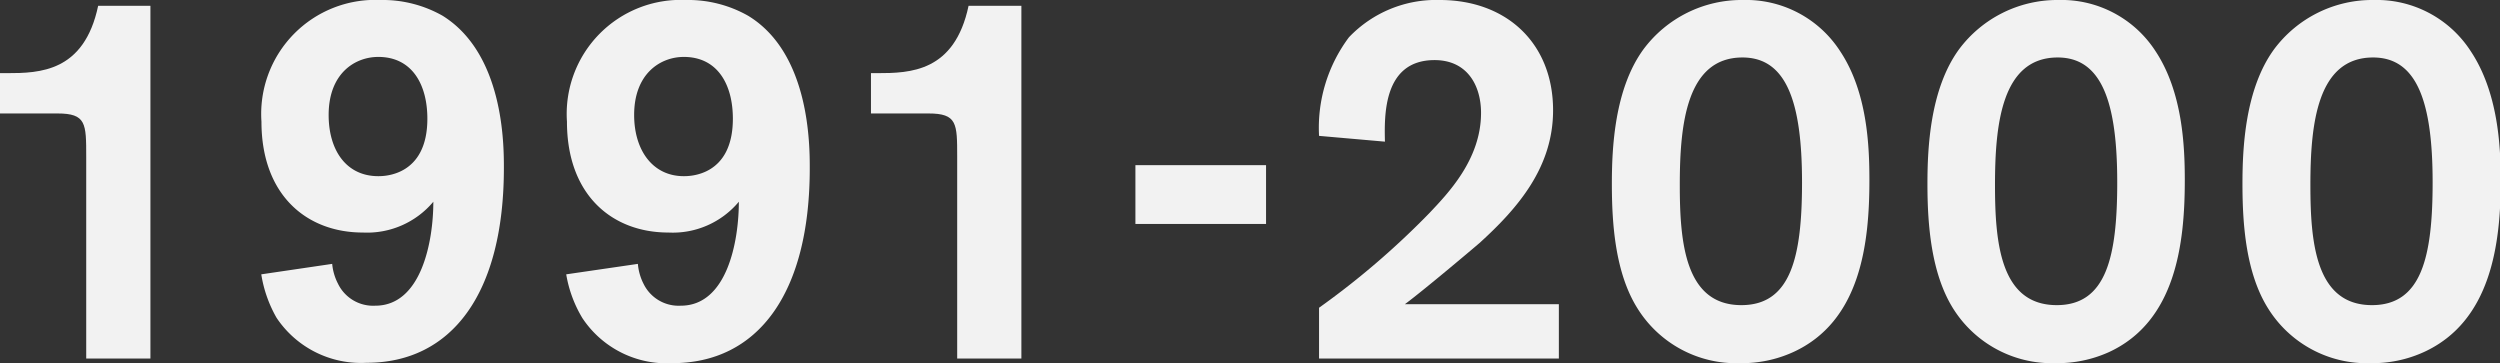<svg xmlns="http://www.w3.org/2000/svg" viewBox="0 0 133.96 19.46"><rect x="0" y="0" width="133.96" height="19.46" fill="#333333" stroke="none"/><defs><style>.cls-1{fill:#f2f2f2;}</style></defs><g id="レイヤー_2" data-name="レイヤー 2"><g id="design"><path class="cls-1" d="M8.06.31v18.9H4.62V8.4c0-1.79,0-2.32-1.54-2.32H0V3.92H.36c1.77,0,4.15-.06,4.9-3.61Z"/><path class="cls-1" d="M17.8,14.14a2.87,2.87,0,0,0,.31,1.06,2.09,2.09,0,0,0,2,1.18c2.46,0,3.11-3.42,3.11-5.57a4.63,4.63,0,0,1-3.78,1.65c-3,0-5.43-2-5.43-5.94A6.11,6.11,0,0,1,20.38,0a6.52,6.52,0,0,1,3.33.84C27,2.88,27,7.76,27,9c0,6.74-2.8,10.44-7.36,10.44a5.44,5.44,0,0,1-4.82-2.41A6.81,6.81,0,0,1,14,14.7ZM20.27,3.05c-1.24,0-2.66.87-2.66,3.11,0,1.9.95,3.28,2.66,3.28.3,0,2.63,0,2.63-3.08C22.9,4.54,22.09,3.05,20.27,3.05Z"/><path class="cls-1" d="M34.18,14.14a2.86,2.86,0,0,0,.3,1.06,2.09,2.09,0,0,0,2,1.18c2.47,0,3.11-3.42,3.11-5.57a4.61,4.61,0,0,1-3.78,1.65c-3,0-5.43-2-5.43-5.94A6.11,6.11,0,0,1,36.75,0a6.52,6.52,0,0,1,3.33.84c3.31,2,3.31,6.92,3.31,8.18,0,6.74-2.8,10.44-7.37,10.44a5.42,5.42,0,0,1-4.81-2.41,6.67,6.67,0,0,1-.87-2.35ZM36.64,3.05c-1.23,0-2.66.87-2.66,3.11,0,1.9,1,3.28,2.66,3.28.31,0,2.63,0,2.63-3.08C39.27,4.54,38.46,3.05,36.64,3.05Z"/><path class="cls-1" d="M54.73.31v18.9H51.29V8.4c0-1.79,0-2.32-1.54-2.32H46.67V3.92H47c1.77,0,4.15-.06,4.9-3.61Z"/><path class="cls-1" d="M67.84,8.85V12h-7V8.85Z"/><path class="cls-1" d="M83.53,16.3v2.91H70.68V16.49a43.29,43.29,0,0,0,5.91-5.07c1-1.06,2.77-2.88,2.77-5.37,0-1.46-.73-2.83-2.49-2.83-2.77,0-2.69,3-2.66,4.37l-3.53-.31A8.1,8.1,0,0,1,72.28,2a6.45,6.45,0,0,1,4.87-2c3.58,0,6.07,2.32,6.07,5.91,0,3.05-1.87,5.23-3.94,7.11-.42.36-2.94,2.49-4,3.28Z"/><path class="cls-1" d="M96.08,18.87a6.65,6.65,0,0,1-2.85.59,6.23,6.23,0,0,1-5.49-2.94c-1.18-1.88-1.37-4.48-1.37-6.66,0-1.94.14-5.07,1.68-7.2A6.56,6.56,0,0,1,93.4,0a6,6,0,0,1,5.2,2.74c1.46,2.19,1.57,5.07,1.57,6.92C100.17,13.05,99.7,17.22,96.08,18.87ZM93.37,3.08c-3,0-3.36,3.58-3.36,6.83,0,3.08.28,6.44,3.3,6.44,2.66,0,3.25-2.6,3.25-6.58C96.56,5.46,95.72,3.08,93.37,3.08Z"/><path class="cls-1" d="M113,18.87a6.73,6.73,0,0,1-2.86.59,6.25,6.25,0,0,1-5.49-2.94c-1.17-1.88-1.37-4.48-1.37-6.66,0-1.94.14-5.07,1.68-7.2A6.57,6.57,0,0,1,110.29,0a6,6,0,0,1,5.21,2.74c1.45,2.19,1.57,5.07,1.57,6.92C117.07,13.05,116.59,17.22,113,18.87ZM110.26,3.08c-3,0-3.36,3.58-3.36,6.83,0,3.08.28,6.44,3.31,6.44,2.66,0,3.24-2.6,3.24-6.58C113.45,5.46,112.61,3.08,110.26,3.08Z"/><path class="cls-1" d="M129.87,18.87a6.65,6.65,0,0,1-2.85.59,6.23,6.23,0,0,1-5.49-2.94c-1.18-1.88-1.37-4.48-1.37-6.66,0-1.94.14-5.07,1.68-7.2A6.56,6.56,0,0,1,127.19,0a6,6,0,0,1,5.2,2.74C133.85,4.93,134,7.81,134,9.66,134,13.05,133.49,17.22,129.87,18.87ZM127.16,3.08c-3,0-3.36,3.58-3.36,6.83,0,3.08.28,6.44,3.3,6.44,2.66,0,3.25-2.6,3.25-6.58C130.35,5.46,129.51,3.08,127.16,3.08Z"/></g></g></svg>